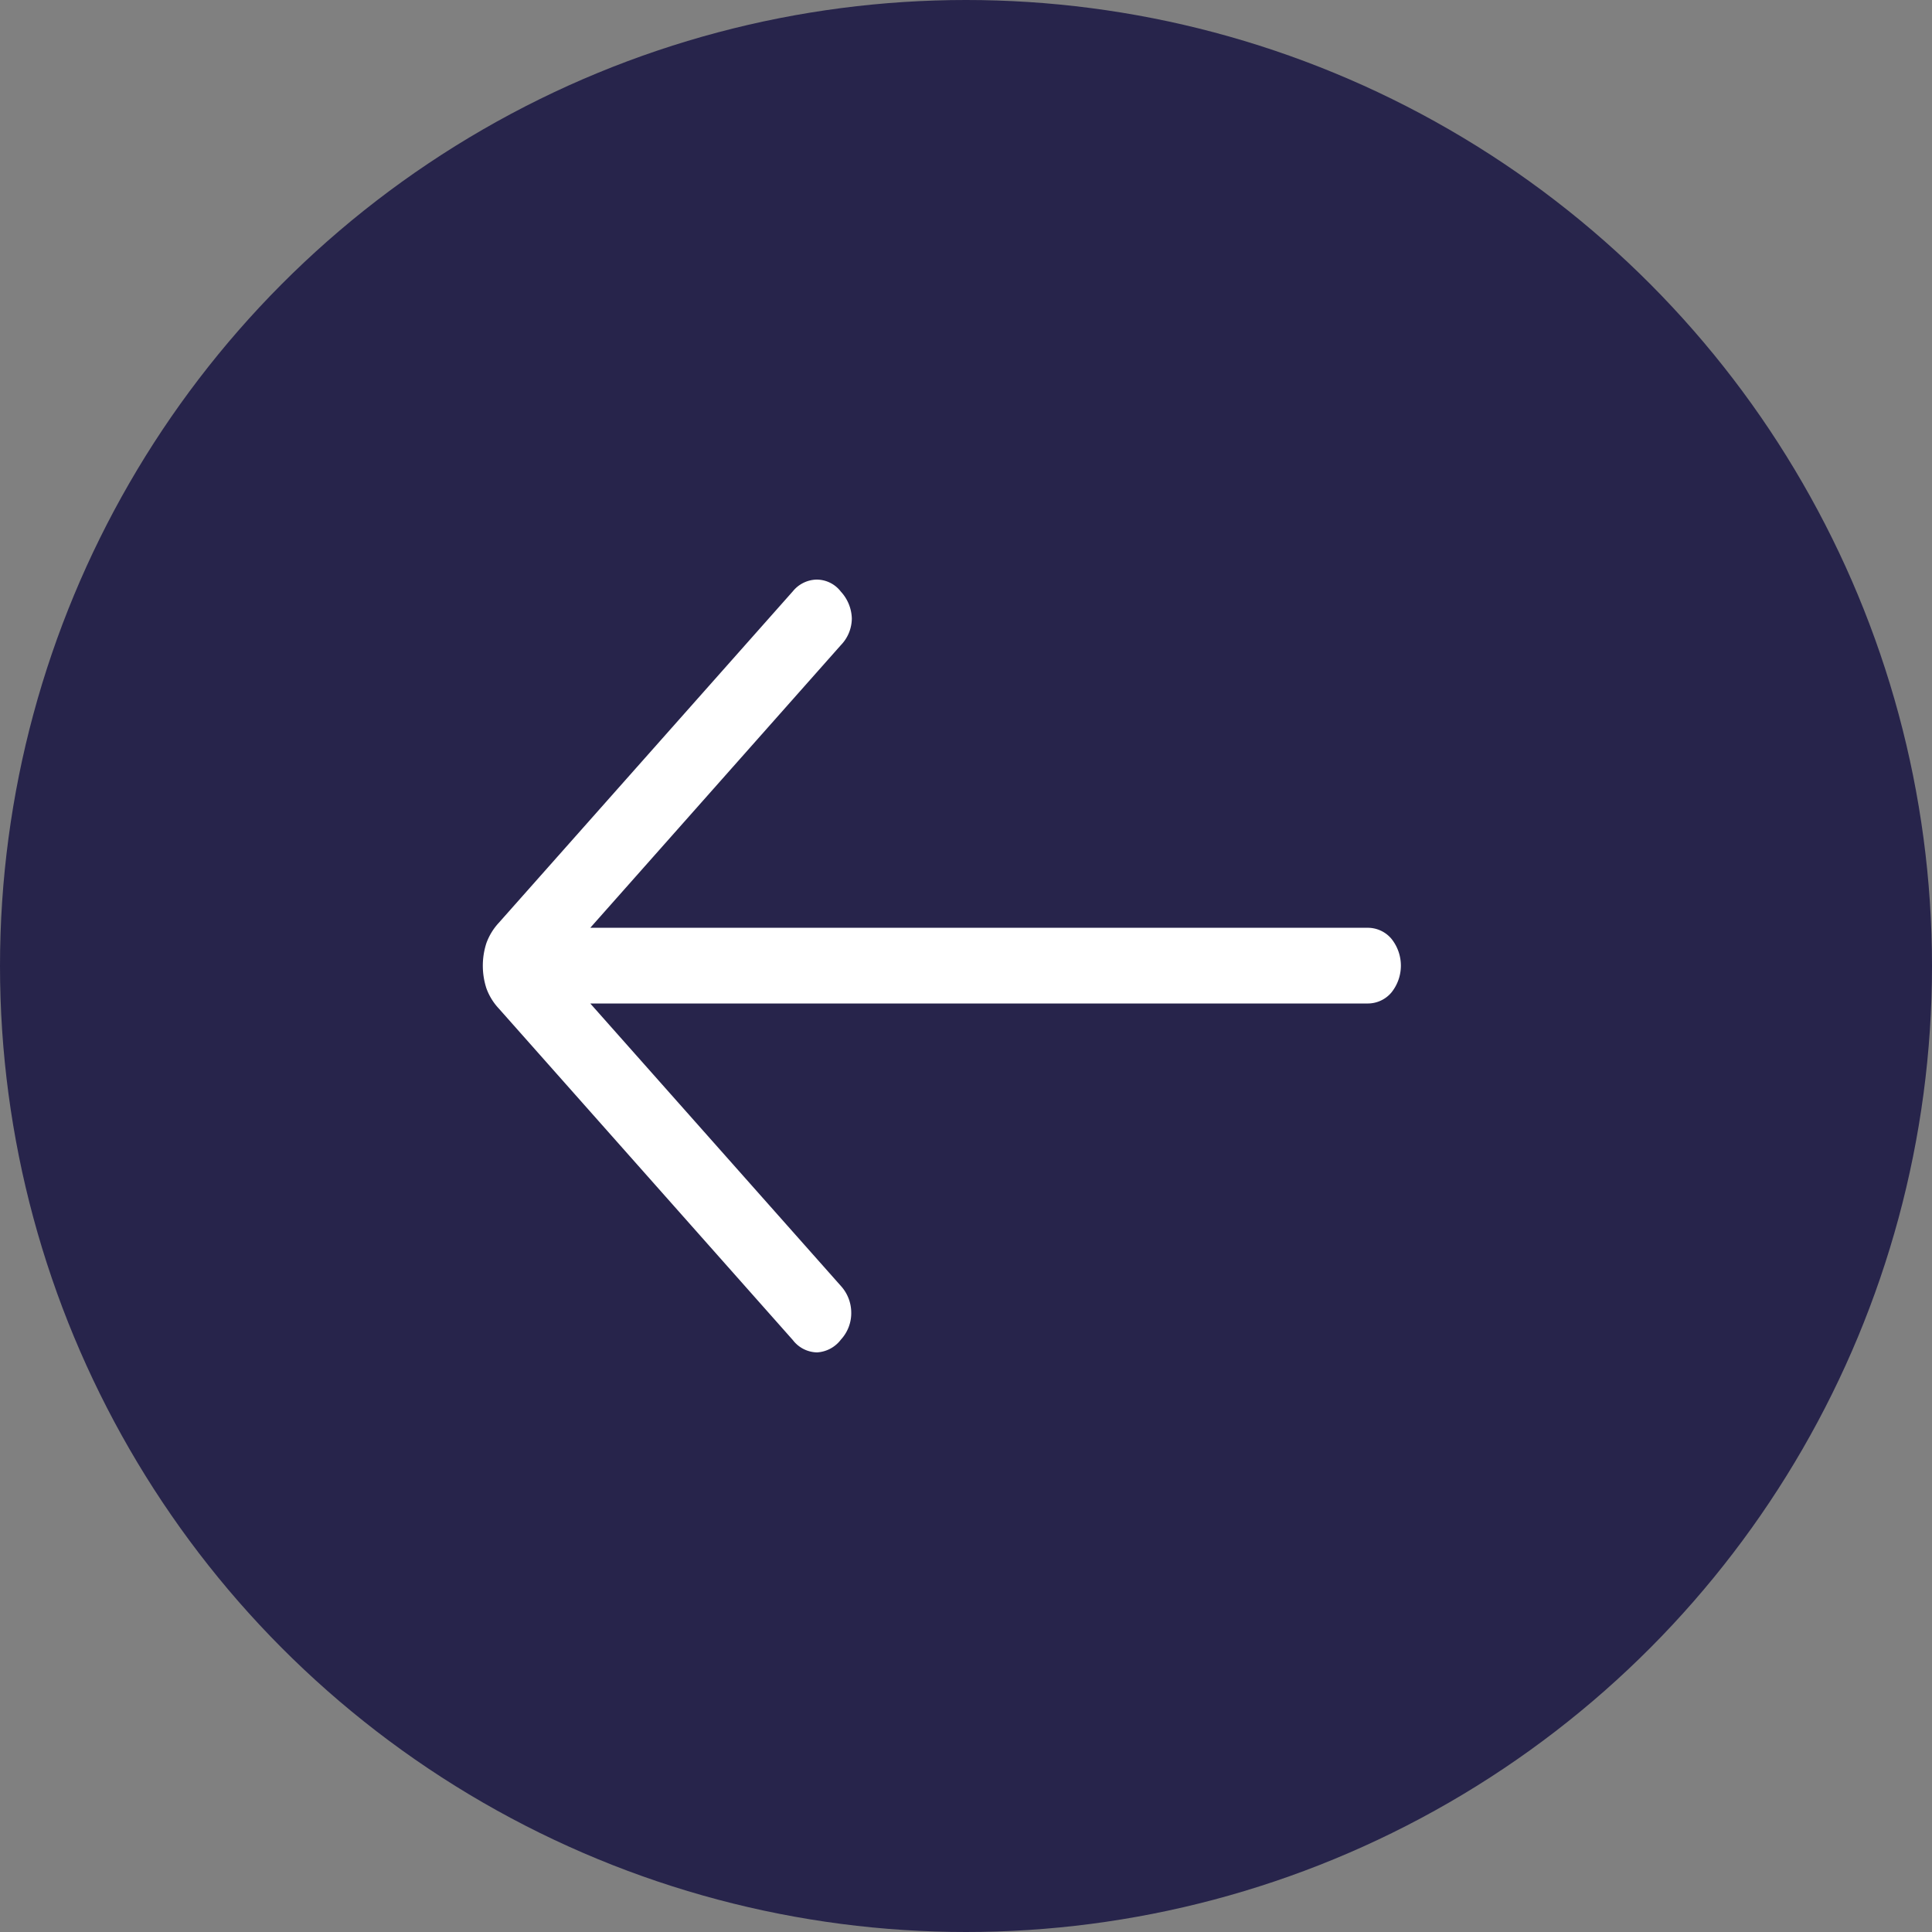 <?xml version="1.0" encoding="UTF-8"?>
<svg xmlns="http://www.w3.org/2000/svg" width="40" height="40" viewBox="0 0 40 40">
  <rect x="0" y="0" width="40" height="40" fill="#808080" stroke="none"/>
  <g id="Group_2" data-name="Group 2" transform="translate(-17 -370)">
    <circle id="Ellipse_1" data-name="Ellipse 1" cx="20" cy="20" r="20" transform="translate(17 370)" fill="#27244b"></circle>
    <path id="Path_116" data-name="Path 116" d="M16.779,8.791H.695a.64.64,0,0,1-.5-.224.887.887,0,0,1,0-1.119.64.64,0,0,1,.5-.224H16.779l-5.19-5.85a.824.824,0,0,1-.213-.541A.808.808,0,0,1,11.59.265.668.668,0,0,1,12.084,0a.646.646,0,0,1,.5.254l6.09,6.867a1.221,1.221,0,0,1,.256.418,1.517,1.517,0,0,1,0,.934,1.242,1.242,0,0,1-.256.42l-6.09,6.866A.653.653,0,0,1,12.1,16a.632.632,0,0,1-.509-.249.853.853,0,0,1-.227-.553.8.8,0,0,1,.227-.555Z" transform="matrix(-1, 0, 0, -1, 46, 398)" fill="#fff"></path>
  </g>
</svg>
